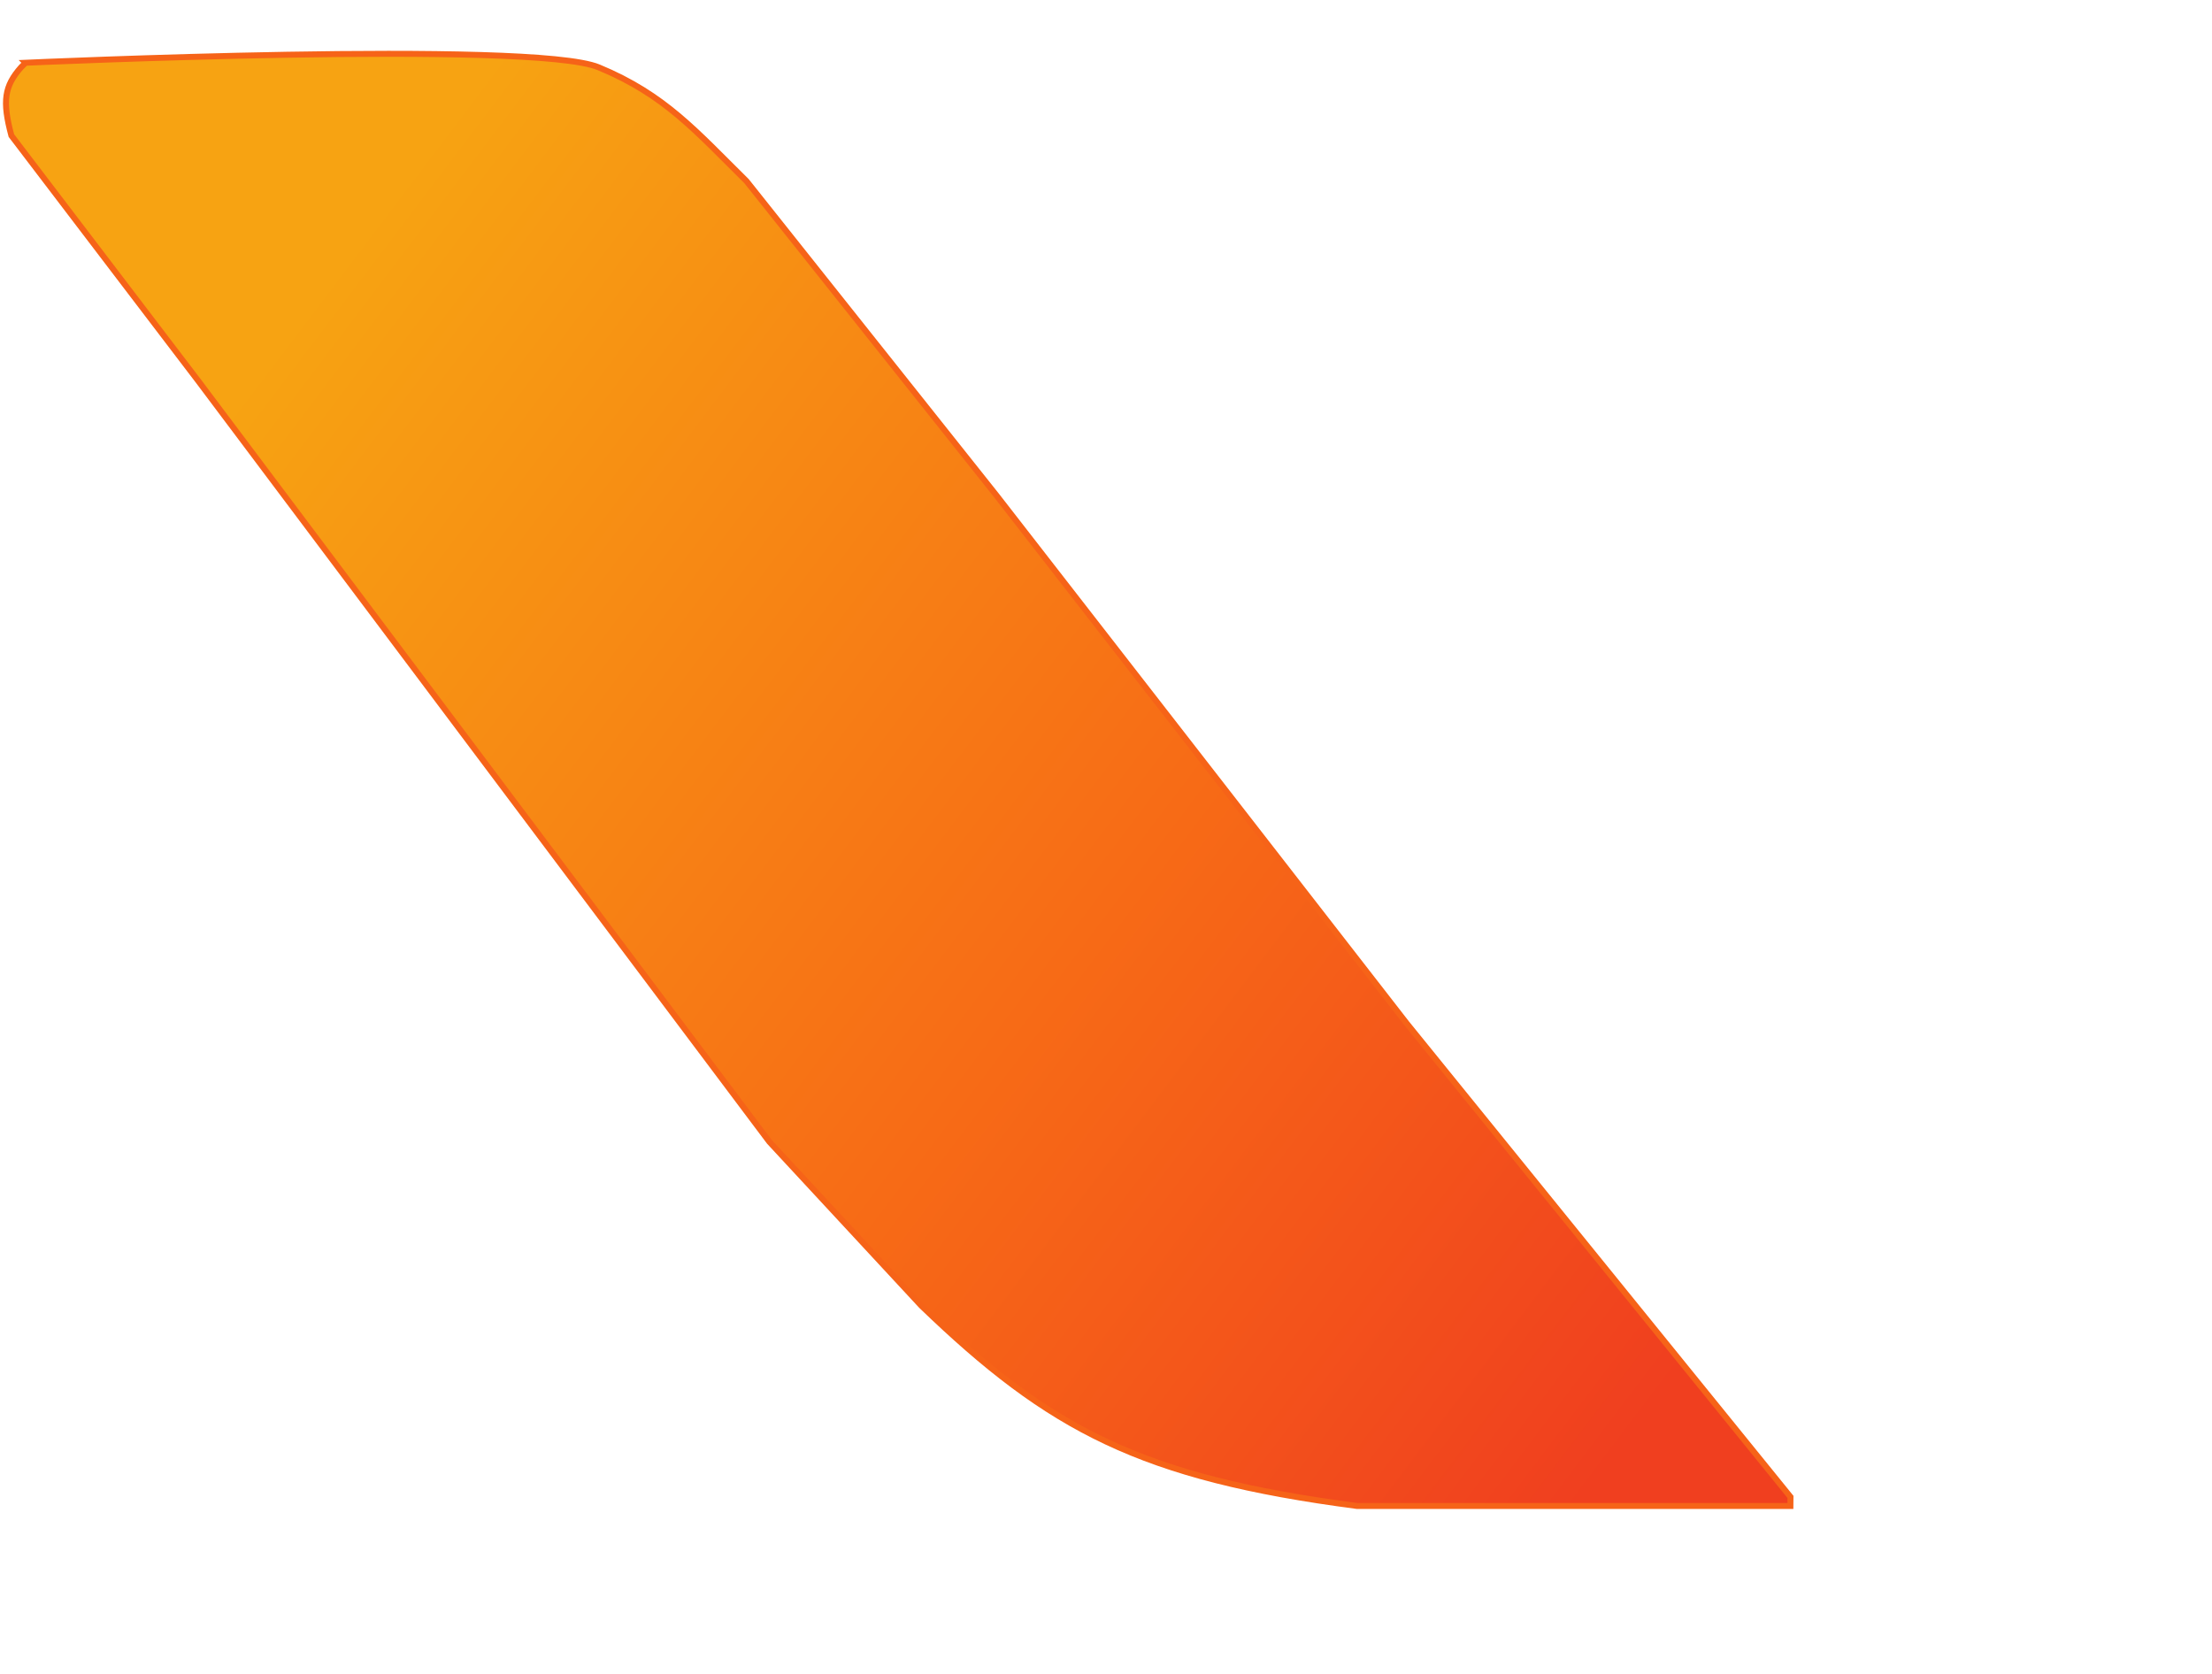 <svg xmlns="http://www.w3.org/2000/svg" viewBox="200 170 370 280">
  <defs>
    <linearGradient id="b" x1="200" y1="170" x2="570" y2="450" gradientUnits="userSpaceOnUse">
      <stop offset=".155" stop-color="#F7A312"/>
      <stop offset=".514" stop-color="#F76B16"/>
      <stop offset=".781" stop-color="#F03F1F"/>
    </linearGradient>
  </defs>
  <path fill="url(#b)" d="M204.28 180.497s84.761-3.829 95.854.762c11.093 4.591 16.269 10.684 24.735 19.039l41.791 52.548 68.638 88.341 64.193 79.203-.014 1.522h-72.461c-36.112-4.728-51.425-12.777-72.912-33.508l-25.414-27.416-95.458-127.181-31.327-41.124c-1.553-5.79-1.165-8.27 1.613-11.424l.762-.762Z"/>
  <path stroke="#F66318" fill="none" d="M204.28 180.497s84.761-3.829 95.854.762c11.093 4.591 16.269 10.684 24.735 19.039l41.791 52.548 68.638 88.341 64.193 79.203-.014 1.522h-72.461c-36.112-4.728-51.425-12.777-72.912-33.508l-25.414-27.416-95.458-127.181-31.327-41.124c-1.553-5.79-1.165-8.27 1.613-11.424l.762-.762Z"/>
</svg>
